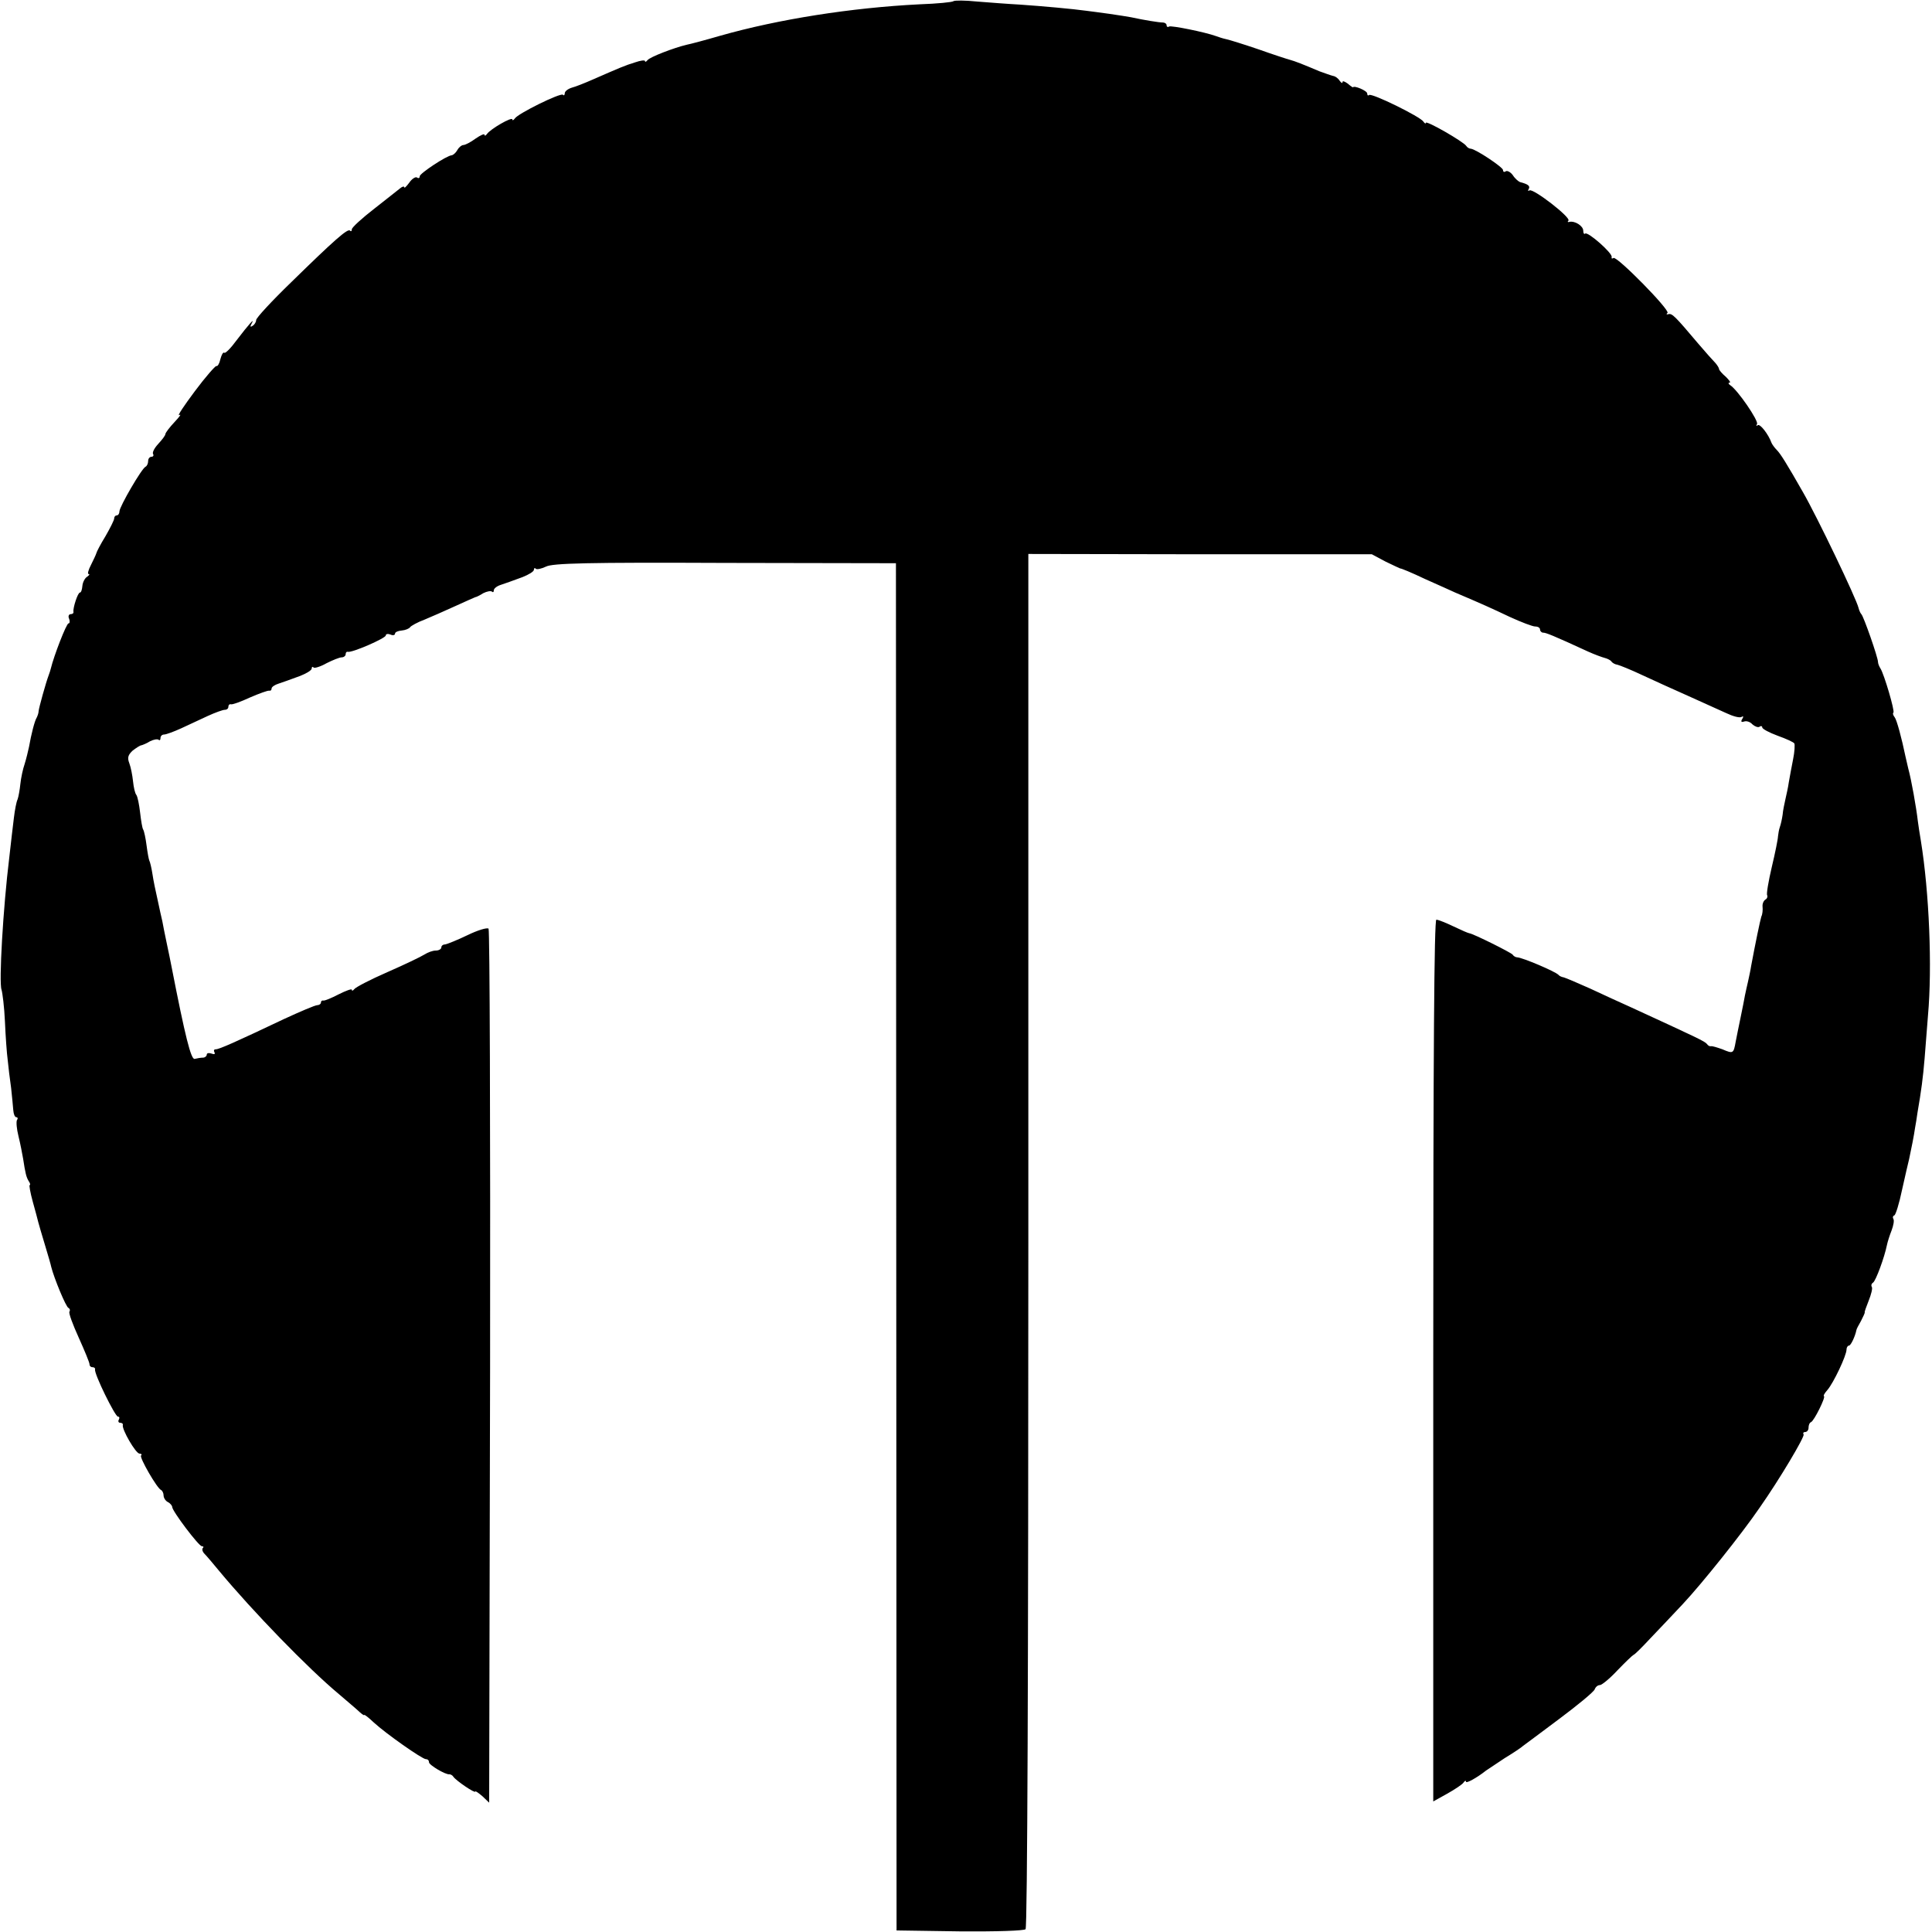 <?xml version="1.0" standalone="no"?>
<!DOCTYPE svg PUBLIC "-//W3C//DTD SVG 20010904//EN"
 "http://www.w3.org/TR/2001/REC-SVG-20010904/DTD/svg10.dtd">
<svg version="1.0" xmlns="http://www.w3.org/2000/svg"
 width="626pt" height="626pt" viewBox="0 0 626 626"
 preserveAspectRatio="xMidYMid meet">
<g transform="translate(0,626) scale(0.1,-0.1)"
fill="#000000" stroke="none">
<path d="M3089 6256 c-3 -3 -52 -8 -110 -10 -220 -11 -456 -48 -646 -102 -48
-14 -97 -27 -108 -29 -42 -10 -120 -40 -127 -50 -4 -5 -8 -7 -8 -3 0 4 -15 2
-32 -4 -33 -10 -51 -18 -138 -56 -25 -11 -55 -23 -67 -26 -13 -4 -23 -12 -23
-18 0 -6 -3 -9 -6 -5 -8 7 -146 -61 -156 -77 -4 -6 -8 -7 -8 -3 0 10 -71 -31
-82 -47 -4 -6 -8 -7 -8 -3 0 5 -13 -1 -29 -12 -16 -12 -34 -21 -40 -21 -5 0
-14 -7 -19 -16 -5 -9 -13 -16 -18 -17 -17 -1 -104 -59 -104 -68 0 -6 -4 -8 -9
-4 -5 3 -17 -5 -25 -17 -9 -12 -16 -19 -16 -15 0 4 -6 3 -12 -2 -7 -6 -46 -36
-85 -67 -40 -31 -73 -61 -73 -67 0 -6 -3 -8 -6 -4 -8 7 -52 -32 -191 -168 -62
-60 -113 -115 -113 -122 0 -6 -5 -15 -12 -19 -7 -5 -8 -2 -3 7 13 23 -9 -2
-48 -53 -19 -26 -37 -44 -40 -41 -4 3 -9 -6 -13 -21 -3 -14 -9 -24 -13 -22 -3
1 -35 -35 -70 -82 -35 -47 -58 -81 -50 -77 8 5 1 -5 -15 -22 -16 -17 -29 -34
-30 -39 0 -5 -11 -19 -23 -32 -13 -14 -20 -28 -17 -33 3 -5 0 -9 -5 -9 -6 0
-11 -6 -11 -14 0 -8 -4 -16 -8 -18 -12 -4 -85 -130 -85 -145 0 -7 -4 -13 -9
-13 -4 0 -8 -4 -8 -10 0 -5 -13 -31 -28 -57 -16 -26 -29 -51 -30 -56 -1 -4 -9
-21 -17 -37 -9 -17 -12 -30 -8 -30 5 0 2 -4 -5 -9 -7 -4 -14 -18 -15 -29 -1
-12 -4 -22 -8 -22 -7 0 -23 -50 -21 -62 1 -5 -3 -8 -9 -8 -6 0 -9 -7 -5 -15 3
-8 2 -15 -2 -15 -7 0 -48 -107 -57 -145 -1 -5 -5 -17 -8 -25 -8 -21 -31 -103
-32 -115 0 -5 -3 -14 -6 -20 -7 -11 -18 -55 -25 -95 -3 -14 -9 -39 -14 -55 -6
-17 -12 -46 -14 -65 -2 -19 -6 -42 -9 -50 -4 -8 -9 -35 -12 -60 -3 -25 -10
-83 -15 -129 -20 -163 -34 -405 -25 -428 3 -10 9 -56 11 -103 2 -47 6 -103 9
-125 2 -22 7 -62 11 -90 3 -27 6 -60 7 -72 1 -13 5 -23 10 -23 4 0 6 -4 2 -9
-3 -6 -1 -29 5 -53 6 -24 12 -56 15 -73 7 -46 10 -59 18 -72 5 -7 6 -13 3 -13
-2 0 2 -24 10 -53 8 -28 16 -59 18 -67 2 -8 12 -42 22 -75 10 -33 19 -64 20
-70 9 -36 48 -131 56 -133 4 -2 6 -7 3 -12 -3 -5 11 -42 30 -84 19 -42 35 -81
35 -86 0 -6 4 -10 10 -10 5 0 9 -3 8 -7 -4 -13 65 -153 74 -153 5 0 6 -4 3
-10 -3 -5 -1 -10 4 -10 6 0 10 -3 9 -7 -4 -14 42 -93 54 -93 6 0 9 -3 5 -6 -6
-6 52 -107 65 -112 4 -2 8 -10 8 -17 0 -8 6 -18 14 -22 8 -4 14 -12 14 -16 0
-13 86 -127 96 -127 5 0 7 -3 3 -6 -3 -4 -1 -12 6 -19 7 -7 28 -32 47 -55 108
-130 288 -316 389 -400 29 -25 60 -51 67 -58 8 -7 14 -11 14 -9 0 3 14 -8 31
-24 39 -36 157 -119 169 -119 6 0 10 -4 10 -10 0 -9 54 -41 66 -39 4 0 10 -3
13 -8 9 -13 71 -55 71 -48 0 3 10 -4 23 -15 l22 -21 3 1412 c1 777 -1 1416 -5
1420 -5 4 -35 -5 -68 -21 -33 -16 -66 -29 -72 -30 -7 0 -13 -4 -13 -10 0 -5
-8 -10 -18 -10 -10 0 -26 -6 -37 -13 -11 -7 -65 -33 -120 -57 -55 -24 -103
-49 -107 -55 -4 -5 -8 -7 -8 -2 0 4 -19 -3 -43 -15 -23 -12 -45 -21 -49 -20
-5 1 -8 -2 -8 -6 0 -5 -6 -9 -12 -9 -7 0 -56 -21 -108 -45 -158 -75 -210 -98
-221 -98 -6 0 -7 -4 -4 -10 3 -6 -1 -7 -9 -4 -9 3 -16 2 -16 -3 0 -5 -6 -10
-12 -10 -7 0 -19 -2 -27 -4 -12 -4 -31 73 -75 298 -3 15 -10 51 -16 78 -6 28
-12 59 -14 70 -3 11 -9 41 -15 68 -6 26 -14 64 -17 85 -3 20 -8 40 -10 43 -2
4 -6 26 -9 49 -3 24 -8 47 -11 52 -3 4 -7 29 -10 55 -3 26 -8 51 -12 57 -5 6
-9 26 -11 45 -2 19 -7 45 -12 58 -7 18 -4 27 11 41 12 9 24 17 28 17 4 1 17 6
28 13 12 6 24 8 28 5 3 -3 6 -1 6 5 0 7 5 12 12 12 6 0 31 9 55 20 24 11 62
29 86 40 24 11 49 20 55 20 7 0 12 4 12 10 0 5 3 9 8 8 4 -2 32 8 62 22 30 13
58 23 62 22 5 -1 8 2 8 7 0 5 10 12 23 16 27 9 23 8 70 25 20 8 37 18 37 24 0
5 3 7 6 3 3 -3 23 3 42 14 20 10 42 19 49 19 7 0 13 5 13 10 0 6 3 9 7 8 13
-4 123 44 123 53 0 5 7 6 15 3 8 -4 15 -2 15 3 0 5 10 9 22 10 11 1 24 6 27
11 3 4 24 16 46 24 22 9 67 29 100 44 33 15 62 28 65 29 3 0 15 6 26 13 12 6
24 8 28 5 3 -3 6 -2 6 4 0 6 10 14 23 18 27 9 23 8 70 25 20 8 37 18 37 24 0
5 3 7 6 3 4 -3 18 0 33 7 21 11 133 14 580 12 l554 -1 1 -2215 1 -2215 204 -3
c119 -1 209 2 214 7 6 6 9 852 9 2233 l0 2223 556 -1 557 0 45 -24 c25 -12 46
-22 47 -22 2 1 38 -14 80 -34 43 -19 87 -39 98 -44 87 -37 118 -51 177 -79 37
-17 74 -31 82 -31 9 0 16 -4 16 -10 0 -5 5 -10 10 -10 9 0 30 -8 145 -61 22
-10 47 -19 55 -21 8 -2 18 -7 21 -11 3 -5 12 -10 20 -11 8 -2 43 -16 79 -33
36 -17 103 -47 150 -68 47 -21 102 -46 124 -56 21 -10 43 -16 49 -12 6 4 7 1
2 -7 -5 -8 -3 -11 6 -8 8 3 20 -1 27 -9 8 -7 18 -11 23 -8 5 4 9 2 9 -2 0 -5
23 -17 50 -27 28 -10 52 -21 54 -25 2 -3 1 -27 -4 -51 -5 -25 -11 -58 -14 -75
-2 -16 -8 -41 -11 -55 -3 -14 -8 -36 -9 -50 -2 -14 -6 -32 -9 -40 -3 -8 -5
-22 -6 -30 0 -8 -9 -53 -20 -99 -11 -47 -18 -88 -15 -92 2 -4 0 -11 -6 -14 -6
-4 -10 -14 -9 -23 1 -10 0 -24 -4 -32 -4 -13 -19 -85 -33 -160 -2 -14 -7 -36
-10 -50 -3 -14 -8 -34 -10 -45 -2 -11 -8 -43 -14 -71 -6 -28 -13 -64 -16 -79
-7 -39 -8 -40 -43 -25 -17 6 -33 11 -37 10 -4 -1 -10 2 -13 7 -7 9 -33 21
-246 119 -33 15 -93 42 -133 61 -40 18 -78 34 -85 36 -6 1 -14 4 -17 8 -10 11
-116 56 -134 57 -5 0 -12 4 -15 9 -6 7 -126 67 -140 69 -3 0 -26 10 -51 22
-25 12 -50 22 -56 22 -7 0 -10 -431 -10 -1429 l0 -1428 45 25 c25 14 49 30 53
36 4 6 8 8 8 3 0 -7 36 13 65 36 6 4 33 22 60 40 28 17 55 35 60 40 6 4 59 44
118 88 59 44 111 87 114 95 3 8 10 14 17 14 6 0 32 21 57 48 25 26 48 48 52
50 4 1 28 25 54 53 27 28 74 78 106 112 60 64 190 226 248 311 66 94 147 231
143 238 -3 5 0 8 5 8 6 0 11 6 11 14 0 8 3 16 8 18 10 4 48 81 42 84 -3 1 2
10 11 20 20 23 62 112 62 131 0 7 4 13 8 13 6 0 20 30 24 50 0 3 7 16 15 30 7
14 13 26 12 28 -1 1 5 18 13 38 8 20 13 40 10 44 -3 5 -1 11 4 14 9 6 37 82
45 122 2 10 9 32 15 47 6 16 9 32 6 37 -3 5 -2 10 3 12 4 1 16 39 25 83 10 44
20 89 23 100 7 32 16 78 19 100 2 11 6 34 8 50 12 69 18 114 23 175 3 36 8 99
11 140 14 156 4 398 -23 565 -4 22 -8 51 -10 65 -5 44 -21 134 -31 170 -3 14
-7 31 -9 39 -12 58 -28 118 -35 127 -5 6 -7 13 -4 15 5 5 -30 124 -42 143 -4
6 -8 16 -8 21 0 15 -47 149 -54 155 -3 3 -7 12 -9 20 -7 30 -134 295 -180 375
-53 93 -73 125 -85 137 -7 7 -15 18 -17 23 -10 28 -38 64 -45 57 -5 -4 -5 -2
-2 4 6 10 -63 111 -87 126 -6 4 -7 8 -2 8 5 0 -1 8 -12 19 -12 10 -22 22 -22
25 0 4 -6 13 -12 20 -7 7 -32 35 -55 62 -76 90 -85 99 -97 96 -6 -2 -8 0 -3 4
9 9 -164 185 -175 178 -5 -3 -7 -2 -6 3 4 12 -78 84 -86 76 -3 -3 -6 1 -6 9 0
16 -27 33 -45 29 -5 -2 -7 1 -3 4 9 10 -114 105 -126 98 -5 -3 -6 -1 -3 4 6
10 -1 16 -28 23 -5 2 -16 11 -23 22 -7 10 -18 16 -23 13 -5 -4 -9 -2 -9 4 0 9
-87 67 -104 69 -5 0 -12 4 -15 9 -9 14 -131 84 -131 75 0 -4 -4 -2 -8 4 -10
16 -169 94 -176 86 -3 -3 -6 -1 -6 5 0 9 -43 27 -46 20 0 -1 -8 4 -17 12 -10
7 -17 10 -17 5 0 -5 -4 -3 -9 4 -4 7 -14 15 -22 16 -8 2 -27 9 -44 15 -54 23
-80 33 -95 37 -8 2 -54 17 -102 34 -47 16 -95 31 -105 33 -10 2 -25 7 -33 10
-36 13 -145 35 -152 31 -4 -3 -8 -1 -8 4 0 5 -6 9 -12 9 -13 0 -62 8 -103 17
-11 2 -42 7 -70 11 -27 4 -61 8 -75 10 -43 6 -142 15 -215 20 -38 2 -101 7
-140 10 -38 4 -72 4 -76 1z"/>
</g>
</svg>
